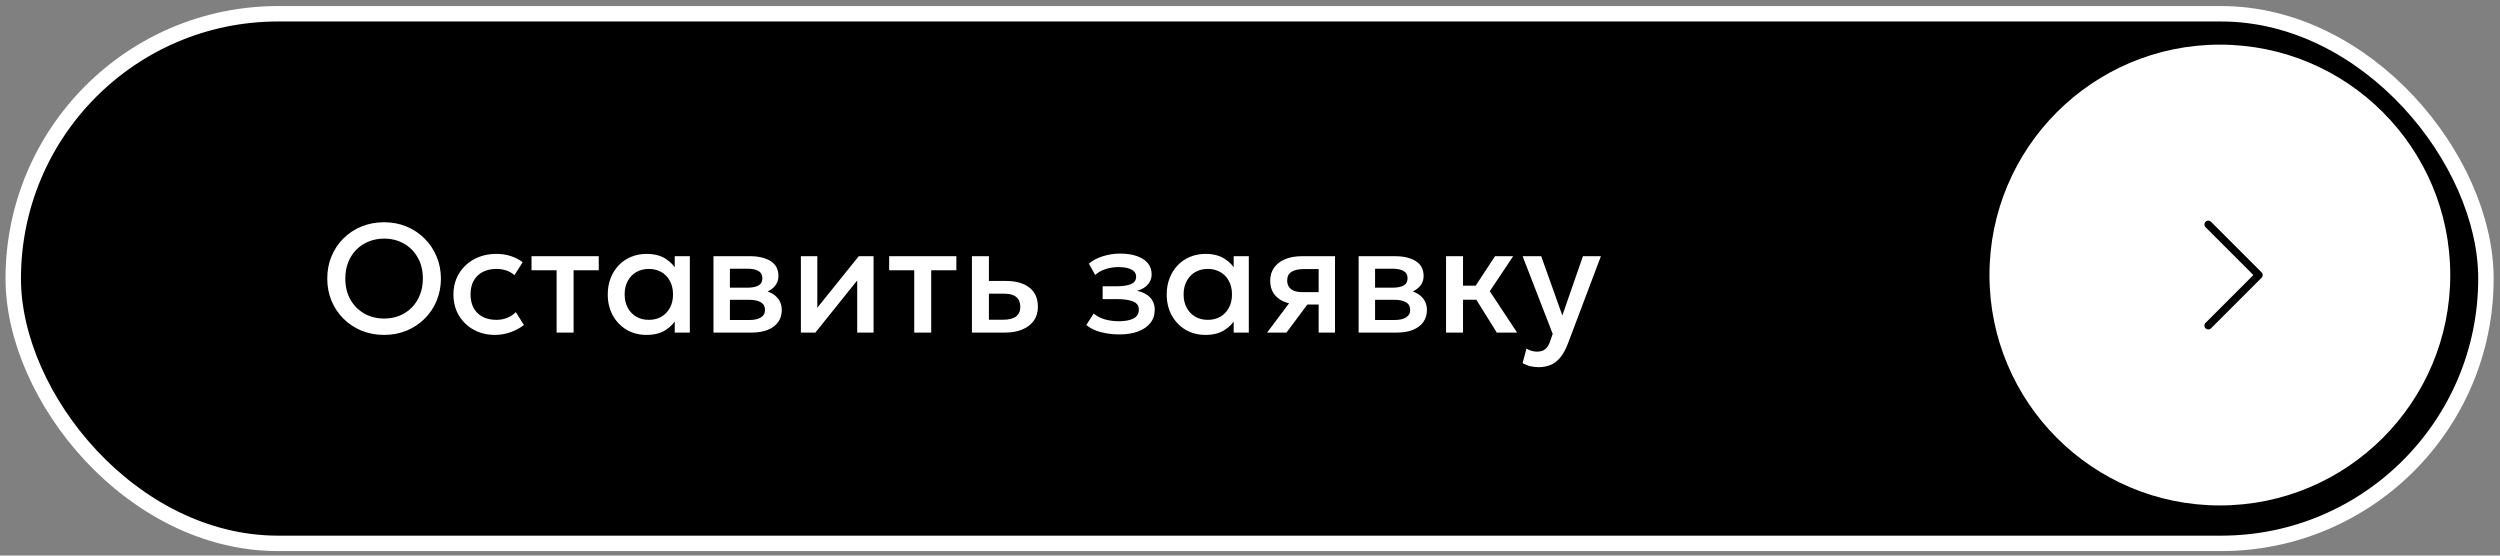 <?xml version="1.0" encoding="UTF-8"?> <svg xmlns="http://www.w3.org/2000/svg" width="324" height="72" viewBox="0 0 324 72" fill="none"><rect x="0" y="0" width="324" height="72" fill="#808080" stroke="none"/><rect x="1.717" y="1.785" width="320.46" height="68.635" rx="34.318" fill="black" stroke="white" stroke-width="2"></rect><path d="M49.783 43.404C48.73 43.404 47.753 43.22 46.853 42.853C45.96 42.48 45.18 41.964 44.513 41.303C43.853 40.644 43.336 39.87 42.963 38.983C42.596 38.097 42.413 37.137 42.413 36.103C42.413 35.063 42.596 34.1 42.963 33.214C43.336 32.327 43.853 31.553 44.513 30.893C45.18 30.233 45.96 29.72 46.853 29.354C47.753 28.987 48.73 28.803 49.783 28.803C50.83 28.803 51.8 28.99 52.693 29.363C53.586 29.737 54.366 30.257 55.033 30.924C55.7 31.59 56.216 32.367 56.583 33.254C56.956 34.133 57.143 35.084 57.143 36.103C57.143 37.137 56.956 38.097 56.583 38.983C56.216 39.87 55.7 40.644 55.033 41.303C54.366 41.964 53.586 42.48 52.693 42.853C51.8 43.22 50.83 43.404 49.783 43.404ZM49.783 41.283C50.49 41.283 51.146 41.163 51.753 40.923C52.366 40.677 52.9 40.327 53.353 39.873C53.806 39.413 54.16 38.867 54.413 38.233C54.673 37.593 54.803 36.883 54.803 36.103C54.803 35.057 54.58 34.147 54.133 33.373C53.693 32.593 53.093 31.99 52.333 31.564C51.573 31.137 50.723 30.924 49.783 30.924C49.076 30.924 48.416 31.047 47.803 31.294C47.196 31.534 46.663 31.88 46.203 32.334C45.75 32.787 45.393 33.334 45.133 33.974C44.88 34.607 44.753 35.317 44.753 36.103C44.753 37.15 44.976 38.063 45.423 38.843C45.87 39.617 46.47 40.217 47.223 40.644C47.983 41.07 48.836 41.283 49.783 41.283ZM64.154 43.404C63.114 43.404 62.187 43.177 61.374 42.724C60.561 42.264 59.921 41.64 59.454 40.853C58.994 40.06 58.764 39.16 58.764 38.154C58.764 37.394 58.901 36.697 59.174 36.063C59.447 35.423 59.834 34.867 60.334 34.394C60.834 33.92 61.421 33.553 62.094 33.294C62.774 33.033 63.511 32.904 64.304 32.904C64.971 32.904 65.587 32.993 66.154 33.173C66.727 33.347 67.254 33.617 67.734 33.983L66.674 35.663C66.367 35.39 66.014 35.187 65.614 35.053C65.221 34.92 64.801 34.853 64.354 34.853C63.661 34.853 63.064 34.983 62.564 35.243C62.064 35.504 61.674 35.88 61.394 36.373C61.121 36.86 60.984 37.45 60.984 38.144C60.984 39.177 61.284 39.987 61.884 40.574C62.491 41.16 63.314 41.453 64.354 41.453C64.847 41.453 65.314 41.364 65.754 41.184C66.194 40.997 66.561 40.754 66.854 40.453L67.904 42.123C67.377 42.523 66.791 42.837 66.144 43.063C65.497 43.29 64.834 43.404 64.154 43.404ZM72.136 43.103V35.023H68.886V33.203H77.597V35.023H74.337V43.103H72.136ZM83.804 43.404C82.817 43.404 81.944 43.177 81.184 42.724C80.431 42.264 79.837 41.64 79.404 40.853C78.977 40.06 78.764 39.16 78.764 38.154C78.764 37.4 78.887 36.703 79.134 36.063C79.381 35.423 79.727 34.867 80.174 34.394C80.621 33.92 81.154 33.553 81.774 33.294C82.394 33.033 83.071 32.904 83.804 32.904C84.777 32.904 85.591 33.11 86.244 33.523C86.904 33.937 87.407 34.47 87.754 35.123L87.444 35.593V33.203H89.404V43.103H87.444V40.714L87.754 41.184C87.407 41.837 86.904 42.37 86.244 42.783C85.591 43.197 84.777 43.404 83.804 43.404ZM84.094 41.453C84.694 41.453 85.231 41.32 85.704 41.053C86.177 40.78 86.547 40.397 86.814 39.904C87.087 39.41 87.224 38.827 87.224 38.154C87.224 37.48 87.087 36.897 86.814 36.404C86.547 35.904 86.177 35.52 85.704 35.254C85.231 34.987 84.694 34.853 84.094 34.853C83.487 34.853 82.947 34.987 82.474 35.254C82.007 35.52 81.637 35.904 81.364 36.404C81.091 36.897 80.954 37.48 80.954 38.154C80.954 38.827 81.091 39.41 81.364 39.904C81.637 40.397 82.007 40.78 82.474 41.053C82.947 41.32 83.487 41.453 84.094 41.453ZM92.466 43.103V33.203H97.186C98.305 33.203 99.202 33.417 99.876 33.843C100.549 34.27 100.886 34.91 100.886 35.764C100.886 36.163 100.789 36.52 100.596 36.834C100.402 37.14 100.136 37.397 99.796 37.603C99.456 37.81 99.059 37.96 98.606 38.053L98.566 37.563C99.439 37.684 100.116 37.974 100.596 38.434C101.076 38.894 101.316 39.477 101.316 40.184C101.316 40.783 101.159 41.303 100.846 41.743C100.532 42.177 100.082 42.514 99.496 42.754C98.909 42.987 98.206 43.103 97.385 43.103H92.466ZM94.596 41.474H97.085C97.746 41.474 98.252 41.364 98.606 41.144C98.966 40.923 99.145 40.593 99.145 40.154C99.145 39.72 98.969 39.397 98.615 39.184C98.262 38.964 97.752 38.853 97.085 38.853H94.305V37.283H96.856C97.475 37.283 97.956 37.19 98.296 37.004C98.635 36.81 98.805 36.497 98.805 36.063C98.805 35.63 98.635 35.317 98.296 35.123C97.956 34.923 97.475 34.824 96.856 34.824H94.596V41.474ZM103.794 43.103V33.203H105.924V39.883L111.294 33.203H113.214V43.103H111.094V36.343L105.674 43.103H103.794ZM118.484 43.103V35.023H115.234V33.203H123.944V35.023H120.684V43.103H118.484ZM125.962 43.103V33.203H128.162V41.434H130.052C130.772 41.434 131.315 41.294 131.682 41.014C132.048 40.733 132.232 40.317 132.232 39.764C132.232 39.217 132.062 38.797 131.722 38.504C131.382 38.21 130.882 38.063 130.222 38.063H127.862V36.413H130.392C131.672 36.413 132.678 36.7 133.412 37.273C134.145 37.847 134.512 38.677 134.512 39.764C134.512 40.464 134.335 41.063 133.982 41.563C133.628 42.057 133.132 42.437 132.492 42.703C131.858 42.97 131.115 43.103 130.262 43.103H125.962ZM145.063 43.343C144.51 43.343 143.977 43.3 143.463 43.214C142.95 43.133 142.467 43.007 142.013 42.834C141.56 42.654 141.15 42.417 140.783 42.123L141.743 40.633C142.163 40.987 142.66 41.243 143.233 41.404C143.807 41.557 144.39 41.633 144.983 41.633C145.79 41.633 146.427 41.517 146.893 41.283C147.36 41.044 147.593 40.65 147.593 40.103C147.593 39.623 147.347 39.28 146.853 39.074C146.367 38.867 145.657 38.764 144.723 38.764H142.903V37.103H144.663C145.49 37.103 146.127 37.01 146.573 36.824C147.02 36.63 147.243 36.303 147.243 35.843C147.243 35.57 147.147 35.343 146.953 35.163C146.767 34.983 146.5 34.847 146.153 34.754C145.813 34.66 145.413 34.614 144.953 34.614C144.387 34.614 143.84 34.697 143.313 34.864C142.787 35.03 142.327 35.287 141.933 35.633L141.113 34.163C141.62 33.743 142.233 33.423 142.953 33.203C143.673 32.977 144.4 32.864 145.133 32.864C145.987 32.864 146.72 32.97 147.333 33.184C147.947 33.397 148.42 33.703 148.753 34.103C149.087 34.504 149.253 34.987 149.253 35.553C149.253 36.06 149.09 36.5 148.763 36.873C148.443 37.247 147.977 37.517 147.363 37.684C148.11 37.85 148.677 38.144 149.063 38.563C149.457 38.983 149.653 39.51 149.653 40.144C149.653 40.81 149.463 41.383 149.083 41.864C148.71 42.337 148.177 42.703 147.483 42.964C146.797 43.217 145.99 43.343 145.063 43.343ZM156.245 43.404C155.259 43.404 154.385 43.177 153.625 42.724C152.872 42.264 152.279 41.64 151.845 40.853C151.419 40.06 151.205 39.16 151.205 38.154C151.205 37.4 151.329 36.703 151.575 36.063C151.822 35.423 152.169 34.867 152.615 34.394C153.062 33.92 153.595 33.553 154.215 33.294C154.835 33.033 155.512 32.904 156.245 32.904C157.219 32.904 158.032 33.11 158.685 33.523C159.345 33.937 159.849 34.47 160.195 35.123L159.885 35.593V33.203H161.845V43.103H159.885V40.714L160.195 41.184C159.849 41.837 159.345 42.37 158.685 42.783C158.032 43.197 157.219 43.404 156.245 43.404ZM156.535 41.453C157.135 41.453 157.672 41.32 158.145 41.053C158.619 40.78 158.989 40.397 159.255 39.904C159.529 39.41 159.665 38.827 159.665 38.154C159.665 37.48 159.529 36.897 159.255 36.404C158.989 35.904 158.619 35.52 158.145 35.254C157.672 34.987 157.135 34.853 156.535 34.853C155.929 34.853 155.389 34.987 154.915 35.254C154.449 35.52 154.079 35.904 153.805 36.404C153.532 36.897 153.395 37.48 153.395 38.154C153.395 38.827 153.532 39.41 153.805 39.904C154.079 40.397 154.449 40.78 154.915 41.053C155.389 41.32 155.929 41.453 156.535 41.453ZM164.217 43.103L168.017 38.033L168.497 39.453C167.677 39.46 166.977 39.34 166.397 39.093C165.817 38.84 165.374 38.487 165.067 38.033C164.767 37.574 164.617 37.03 164.617 36.404C164.617 35.73 164.787 35.157 165.127 34.684C165.467 34.203 165.947 33.837 166.567 33.584C167.187 33.33 167.914 33.203 168.747 33.203H173.017V43.103H170.897V34.873H168.967C168.26 34.873 167.724 34.997 167.357 35.243C166.997 35.49 166.817 35.86 166.817 36.353C166.817 36.834 166.984 37.207 167.317 37.474C167.657 37.733 168.147 37.864 168.787 37.864H171.177V39.464H169.437L166.727 43.103H164.217ZM176.079 43.103V33.203H180.799C181.919 33.203 182.815 33.417 183.489 33.843C184.162 34.27 184.499 34.91 184.499 35.764C184.499 36.163 184.402 36.52 184.209 36.834C184.015 37.14 183.749 37.397 183.409 37.603C183.069 37.81 182.672 37.96 182.219 38.053L182.179 37.563C183.052 37.684 183.729 37.974 184.209 38.434C184.689 38.894 184.929 39.477 184.929 40.184C184.929 40.783 184.772 41.303 184.459 41.743C184.145 42.177 183.695 42.514 183.109 42.754C182.522 42.987 181.819 43.103 180.999 43.103H176.079ZM178.209 41.474H180.699C181.359 41.474 181.865 41.364 182.219 41.144C182.579 40.923 182.759 40.593 182.759 40.154C182.759 39.72 182.582 39.397 182.229 39.184C181.875 38.964 181.365 38.853 180.699 38.853H177.919V37.283H180.469C181.089 37.283 181.569 37.19 181.909 37.004C182.249 36.81 182.419 36.497 182.419 36.063C182.419 35.63 182.249 35.317 181.909 35.123C181.569 34.923 181.089 34.824 180.469 34.824H178.209V41.474ZM193.987 43.103L190.707 37.843L193.757 33.203H196.107L193.077 37.743L196.617 43.103H193.987ZM187.407 43.103V33.203H189.607V37.023H192.587V38.843H189.607V43.103H187.407ZM199.409 47.584C199.049 47.584 198.696 47.544 198.349 47.464C198.003 47.383 197.663 47.247 197.329 47.053L197.829 45.173C198.036 45.307 198.263 45.407 198.509 45.474C198.756 45.54 198.976 45.574 199.169 45.574C199.636 45.574 200.003 45.464 200.269 45.243C200.536 45.023 200.746 44.684 200.899 44.224L201.229 43.264L197.329 33.203H199.739L202.479 40.883L205.149 33.203H207.479L203.199 44.533C202.893 45.327 202.549 45.944 202.169 46.383C201.789 46.83 201.369 47.14 200.909 47.313C200.449 47.493 199.949 47.584 199.409 47.584Z" fill="white"></path><circle cx="287.694" cy="35.645" r="29.86" fill="white"></circle><path d="M286.193 42.196L292.744 35.645L286.193 29.094" stroke="black" stroke-linecap="round" stroke-linejoin="round"></path></svg> 